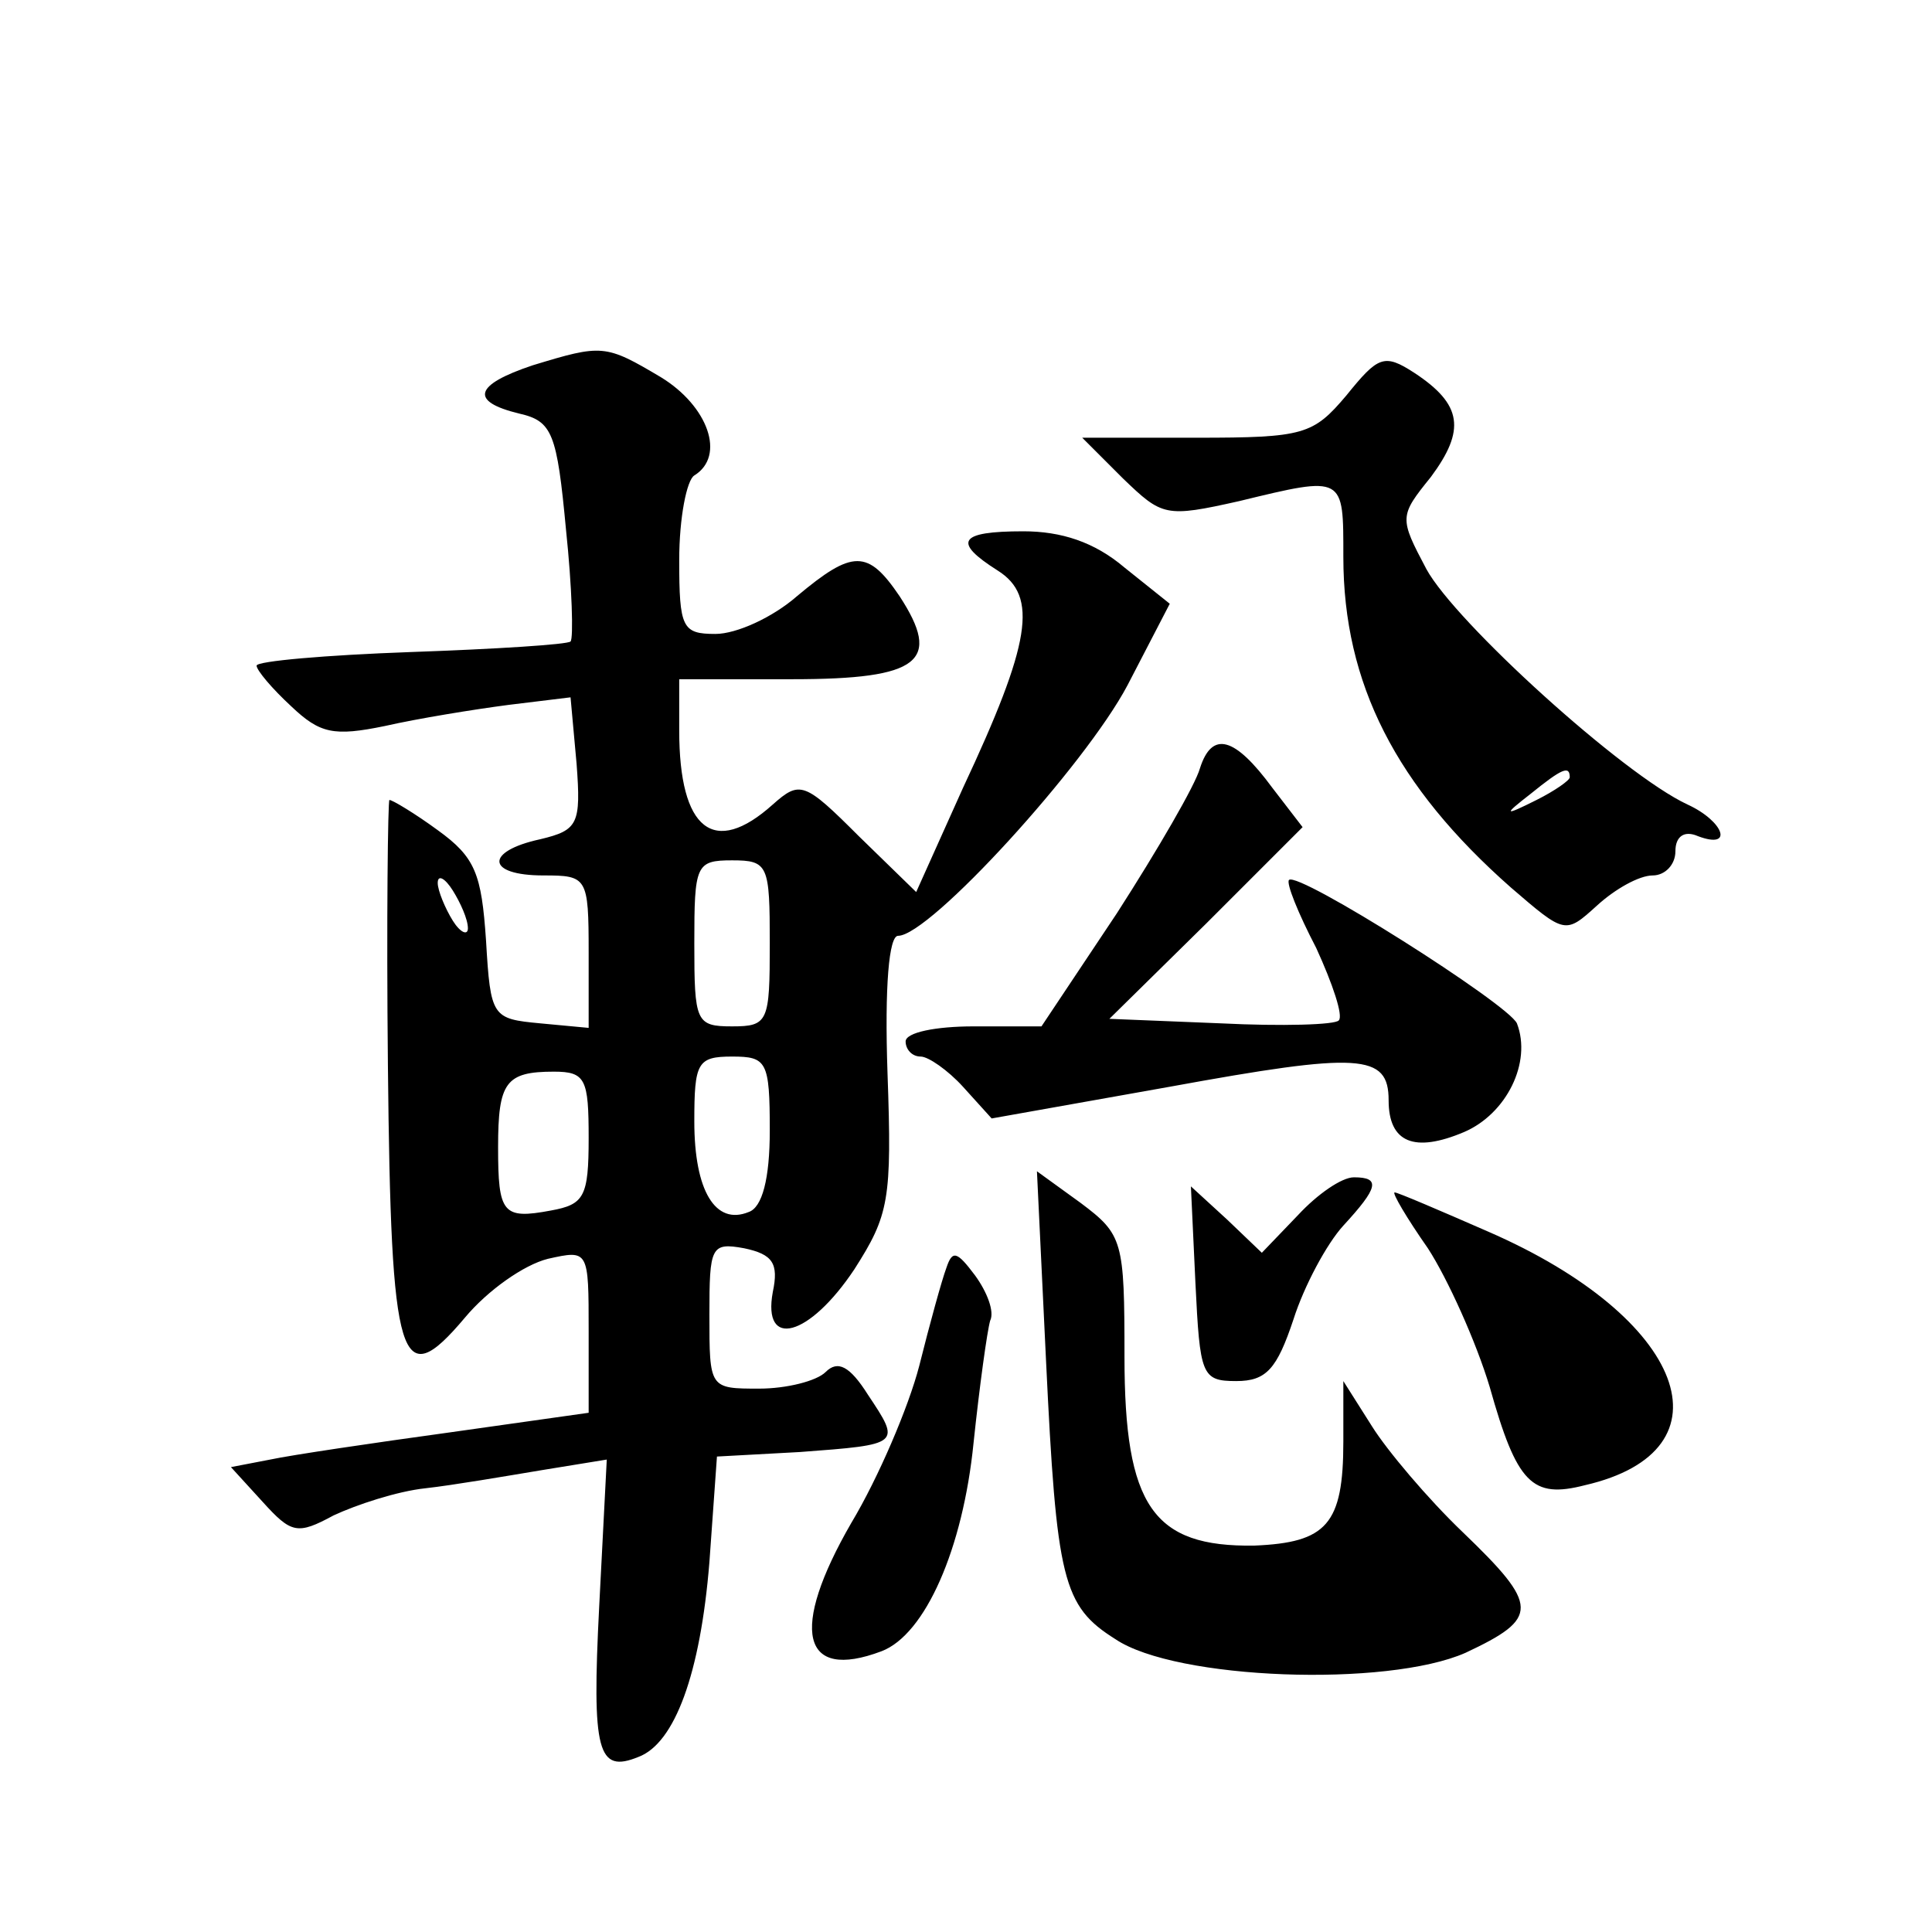 <?xml version="1.0" standalone="no"?>
<!DOCTYPE svg PUBLIC "-//W3C//DTD SVG 20010904//EN"
 "http://www.w3.org/TR/2001/REC-SVG-20010904/DTD/svg10.dtd">
<svg version="1.0" xmlns="http://www.w3.org/2000/svg"
 width="128pt" height="128pt" viewBox="0 0 128 128"
 preserveAspectRatio="xMidYMid meet">
<g transform="translate(0,128) scale(0.1,-0.1)"
fill="#0" stroke="none">
<path d="M353 1038 c-39 -13 -42 -24 -9 -32 22 -5 25 -13 31 -77 4 -38 5 -72 3
-74 -2 -2 -49 -5 -106 -7 -56 -2 -102 -6 -102 -9 0 -3 10 -15 23 -27 19 -18 28
-20 62 -13 22 5 59 11 82 14 l41 5 4 -44 c3 -40 1 -44 -24 -50 -37 -8 -36 -24 2
-24 29 0 30 -1 30 -51 l0 -50 -32 3 c-32 3 -33 4 -36 55 -3 44 -7 55 -32 73 -15
11 -30 20 -32 20 -1 0 -2 -79 -1 -176 2 -199 8 -218 51 -167 15 18 39 35 55 39
27 6 27 6 27 -48 l0 -54 -92 -13 c-51 -7 -105 -15 -119 -18 l-26 -5 21 -23 c19
-21 23 -22 47 -9 15 7 42 16 61 18 18 2 53 8 77 12 l43 7 -5 -97 c-5 -97 -1 -111
26 -100 24 9 41 55 47 129 l5 70 55 3 c67 5 67 5 45 38 -12 19 -20 23 -28 15 -6
-6 -26 -11 -44 -11 -33 0 -33 0 -33 49 0 45 1 48 23 44 19 -4 23 -10 19 -29 -7
-38 24 -30 54 15 23 36 25 46 22 130 -2 58 1 91 7 91 21 0 124 113 152 166 l28
54 -30 24 c-20 17 -42 24 -67 24 -43 0 -47 -7 -17 -26 27 -17 22 -48 -23 -144 l-31
-69 -38 37 c-36 36 -39 37 -57 21 -39 -35 -62 -17 -62 49 l0 34 75 0 c85 0 99 12
71 55 -21 31 -31 31 -68 0 -16 -14 -40 -25 -54 -25 -22 0 -24 4 -24 49 0 28 5 53
10 56 21 13 9 46 -22 65 -37 22 -39 22 -85 8z m157 -383 c0 -52 -1 -55 -25 -55
-24 0 -25 3 -25 55 0 52 1 55 25 55 24 0 25 -3 25 -55z m-200 10 c0 -5 -5 -3 -10
5 -5 8 -10 20 -10 25 0 6 5 3 10 -5 5 -8 10 -19 10 -25z m200 -134 c0 -32 -5 -51
-14 -54 -22 -9 -36 14 -36 60 0 39 2 43 25 43 23 0 25 -3 25 -49z m-120 -5 c0 -39
-3 -44 -25 -48 -32 -6 -35 -2 -35 42 0 43 5 50 37 50 21 0 23 -5 23 -44z M892 1018
c-22 -26 -28 -28 -99 -28 l-76 0 27 -27 c26 -25 28 -26 77 -15 70 17 69 17 69 -37
0 -84 35 -152 111 -219 36 -31 36 -31 57 -12 12 11 28 20 37 20 8 0 15 7 15 16
0 10 6 14 15 10 24 -9 17 10 -7 21 -43 20 -154 121 -173 156 -18 34 -18 35 3 61
23 31 21 48 -11 69 -20 13 -24 11 -45 -15z m148 -253 c0 -2 -10 -9 -22 -15 -22
-11 -22 -10 -4 4 21 17 26 19 26 11z M795 771 c-3 -11 -28 -54 -55 -96 l-50 -75
-45 0 c-25 0 -45 -4 -45 -10 0 -5 4 -10 10 -10 5 0 18 -9 28 -20 l19 -21 118 21
c126 23 145 22 145 -9 0 -28 17 -35 50 -21 28 12 45 46 35 72 -6 13 -145 101 -151
95 -2 -2 6 -22 18 -45 11 -24 18 -45 15 -48 -2 -3 -38 -4 -78 -2 l-74 3 64 63 64
64 -20 26 c-25 34 -40 38 -48 13z M693 379 c7 -146 11 -163 46 -185 40 -27 180
-32 232 -9 49 23 49 31 -2 80 -23 22 -50 54 -60 70 l-19 30 0 -40 c0 -55 -11 -67
-59 -69 -67 -1 -86 26 -86 125 0 77 -1 81 -29 102 l-29 21 6 -125z M860 475 l-24
-25 -23 22 -24 22 3 -64 c3 -61 4 -65 27 -65 20 0 27 8 38 41 7 22 22 50 33 62
23 25 25 32 7 32 -8 0 -24 -11 -37 -25z M946 453 c13 -20 32 -62 41 -92 18 -64
28 -74 63 -65 100 23 67 111 -64 168 -32 14 -60 26 -62 26 -2 0 8 -17 22 -37z M627
440 c-3 -8 -11 -37 -18 -65 -7 -27 -27 -74 -45 -104 -41 -71 -33 -105 20 -85 29
11 54 68 61 138 4 38 9 74 11 81 3 6 -2 19 -10 30 -12 16 -15 17 -19 5z"/>
</g>
</svg>
